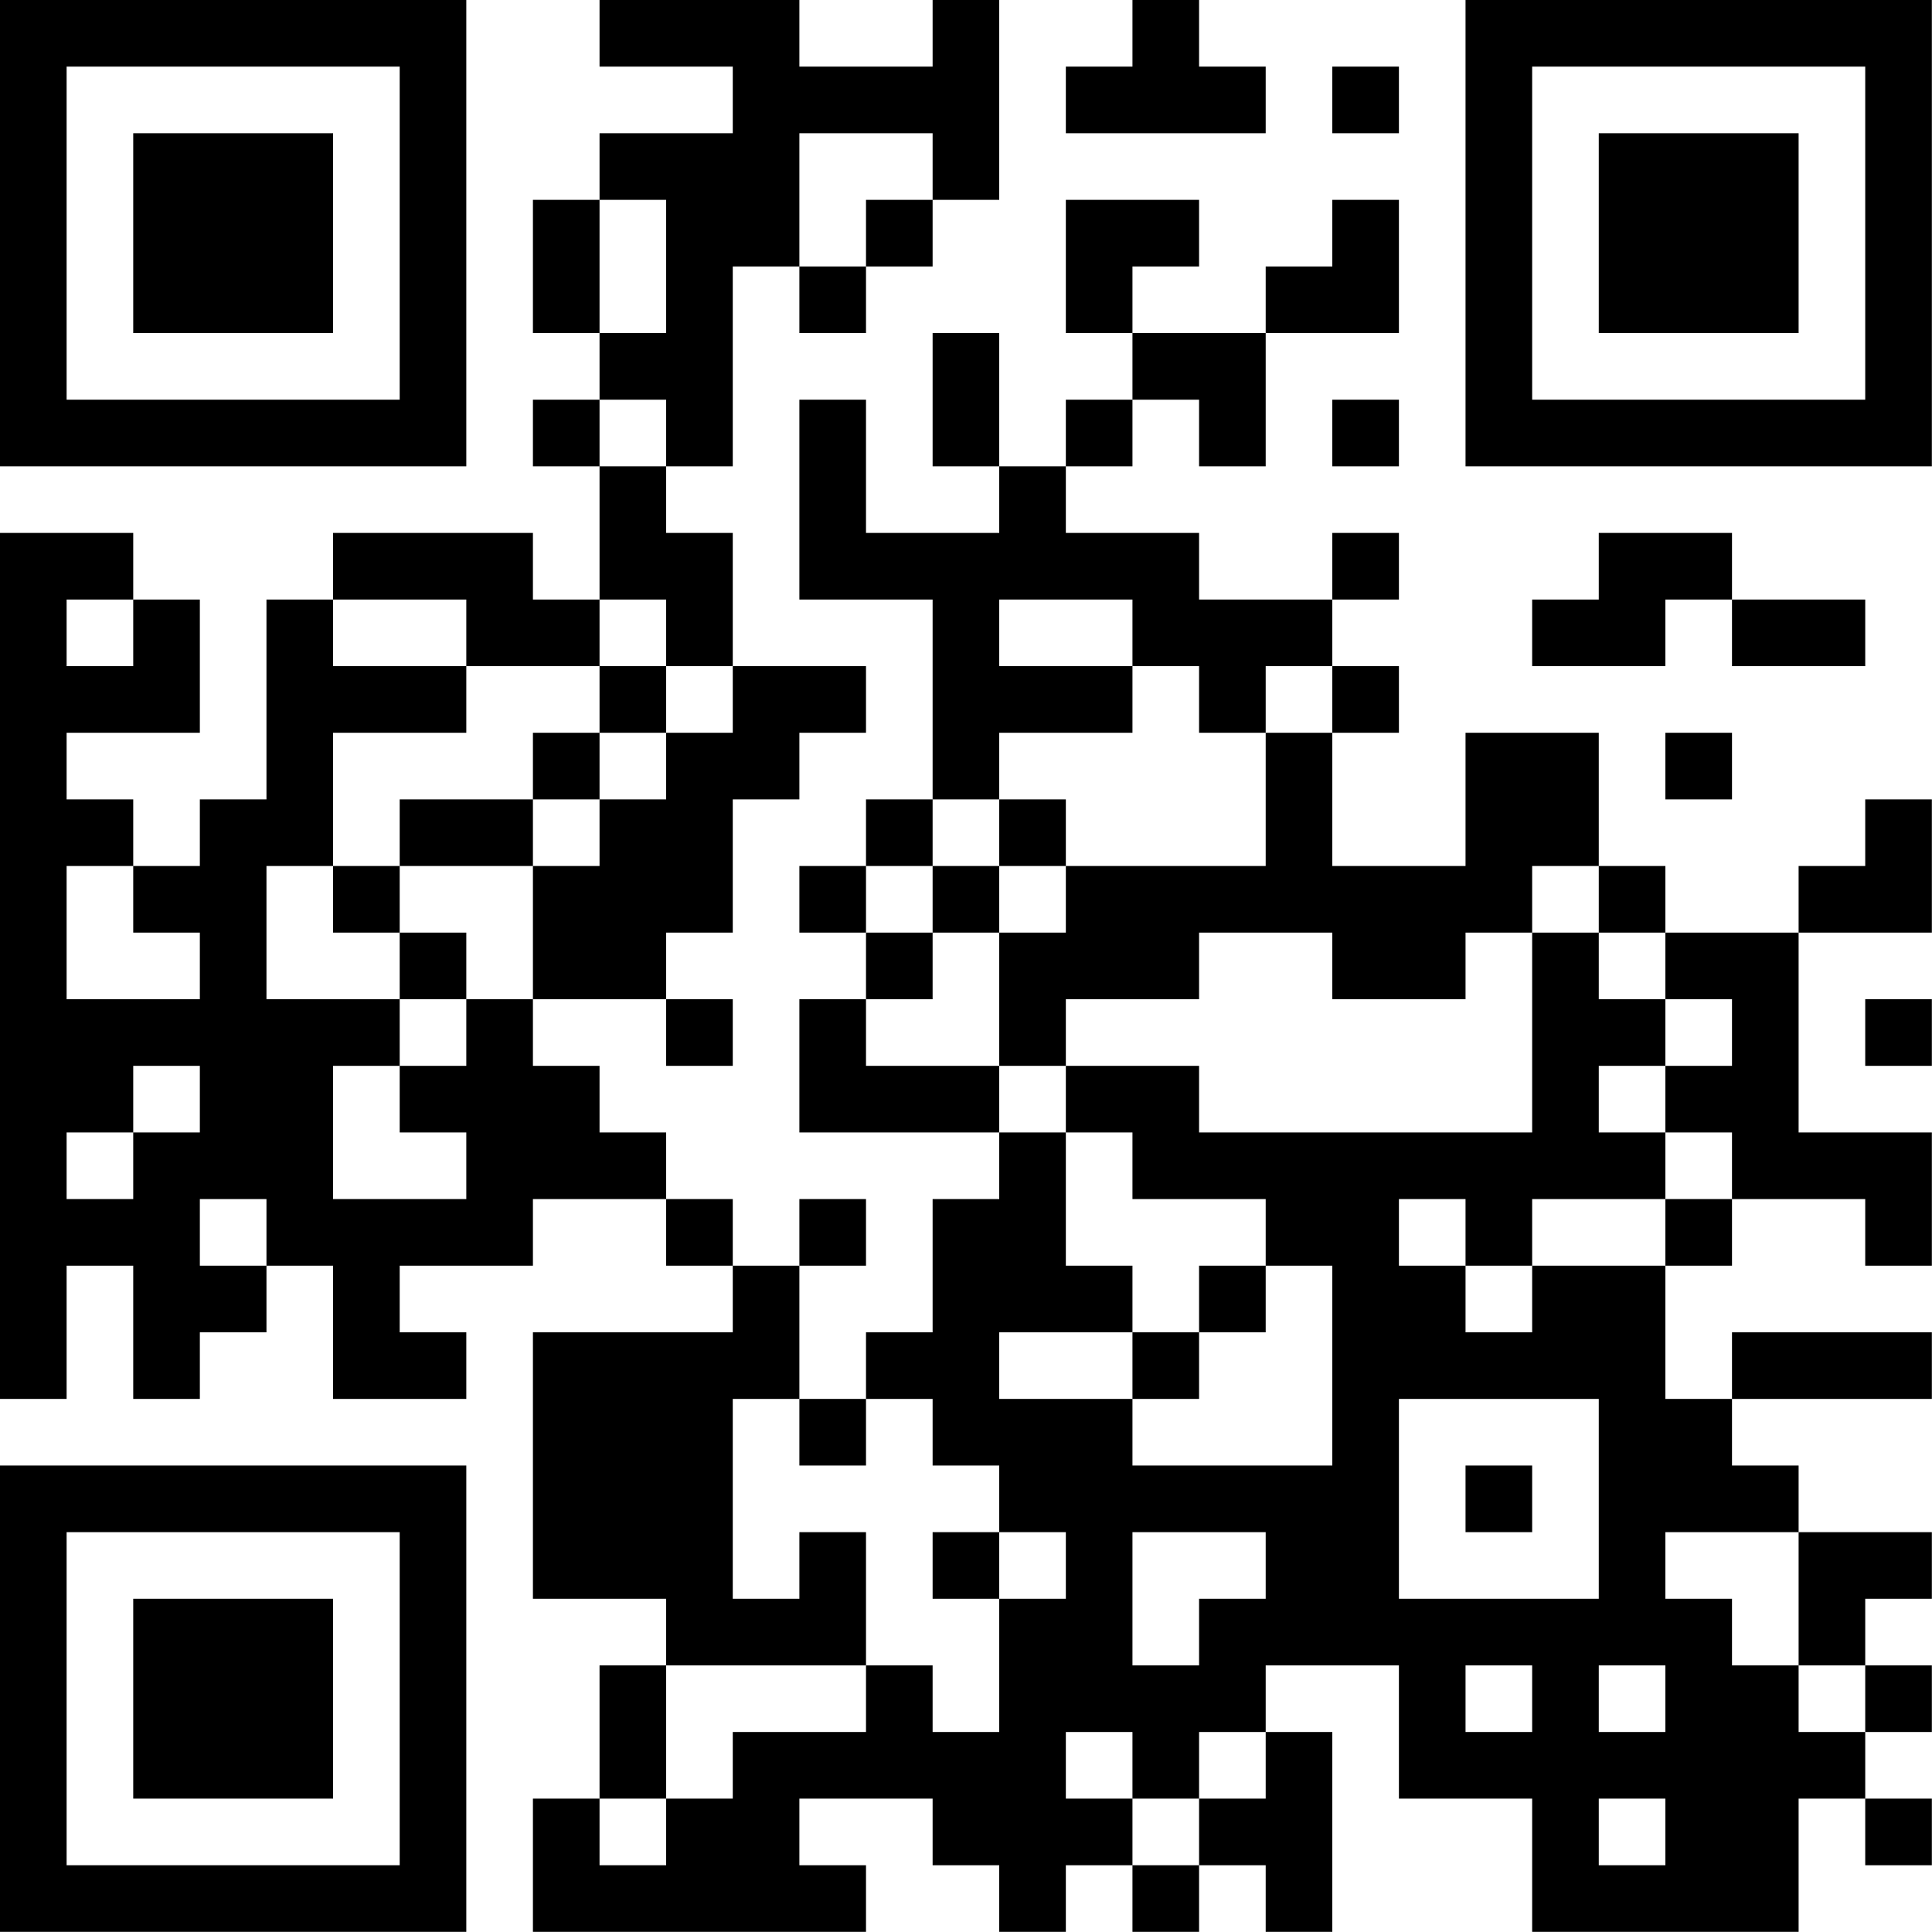 <?xml version="1.0" encoding="UTF-8"?>
<svg xmlns="http://www.w3.org/2000/svg" version="1.1" width="100" height="100" viewBox="0 0 100 100"><rect x="0" y="0" width="100" height="100" fill="#ffffff"/><g transform="scale(3.448)"><g transform="translate(0,0)"><path fill-rule="evenodd" d="M9 0L9 1L11 1L11 2L9 2L9 3L8 3L8 5L9 5L9 6L8 6L8 7L9 7L9 9L8 9L8 8L5 8L5 9L4 9L4 12L3 12L3 13L2 13L2 12L1 12L1 11L3 11L3 9L2 9L2 8L0 8L0 21L1 21L1 19L2 19L2 21L3 21L3 20L4 20L4 19L5 19L5 21L7 21L7 20L6 20L6 19L8 19L8 18L10 18L10 19L11 19L11 20L8 20L8 24L10 24L10 25L9 25L9 27L8 27L8 29L13 29L13 28L12 28L12 27L14 27L14 28L15 28L15 29L16 29L16 28L17 28L17 29L18 29L18 28L19 28L19 29L20 29L20 26L19 26L19 25L21 25L21 27L23 27L23 29L27 29L27 27L28 27L28 28L29 28L29 27L28 27L28 26L29 26L29 25L28 25L28 24L29 24L29 23L27 23L27 22L26 22L26 21L29 21L29 20L26 20L26 21L25 21L25 19L26 19L26 18L28 18L28 19L29 19L29 17L27 17L27 14L29 14L29 12L28 12L28 13L27 13L27 14L25 14L25 13L24 13L24 11L22 11L22 13L20 13L20 11L21 11L21 10L20 10L20 9L21 9L21 8L20 8L20 9L18 9L18 8L16 8L16 7L17 7L17 6L18 6L18 7L19 7L19 5L21 5L21 3L20 3L20 4L19 4L19 5L17 5L17 4L18 4L18 3L16 3L16 5L17 5L17 6L16 6L16 7L15 7L15 5L14 5L14 7L15 7L15 8L13 8L13 6L12 6L12 9L14 9L14 12L13 12L13 13L12 13L12 14L13 14L13 15L12 15L12 17L15 17L15 18L14 18L14 20L13 20L13 21L12 21L12 19L13 19L13 18L12 18L12 19L11 19L11 18L10 18L10 17L9 17L9 16L8 16L8 15L10 15L10 16L11 16L11 15L10 15L10 14L11 14L11 12L12 12L12 11L13 11L13 10L11 10L11 8L10 8L10 7L11 7L11 4L12 4L12 5L13 5L13 4L14 4L14 3L15 3L15 0L14 0L14 1L12 1L12 0ZM17 0L17 1L16 1L16 2L19 2L19 1L18 1L18 0ZM20 1L20 2L21 2L21 1ZM12 2L12 4L13 4L13 3L14 3L14 2ZM9 3L9 5L10 5L10 3ZM9 6L9 7L10 7L10 6ZM20 6L20 7L21 7L21 6ZM24 8L24 9L23 9L23 10L25 10L25 9L26 9L26 10L28 10L28 9L26 9L26 8ZM1 9L1 10L2 10L2 9ZM5 9L5 10L7 10L7 11L5 11L5 13L4 13L4 15L6 15L6 16L5 16L5 18L7 18L7 17L6 17L6 16L7 16L7 15L8 15L8 13L9 13L9 12L10 12L10 11L11 11L11 10L10 10L10 9L9 9L9 10L7 10L7 9ZM15 9L15 10L17 10L17 11L15 11L15 12L14 12L14 13L13 13L13 14L14 14L14 15L13 15L13 16L15 16L15 17L16 17L16 19L17 19L17 20L15 20L15 21L17 21L17 22L20 22L20 19L19 19L19 18L17 18L17 17L16 17L16 16L18 16L18 17L23 17L23 14L24 14L24 15L25 15L25 16L24 16L24 17L25 17L25 18L23 18L23 19L22 19L22 18L21 18L21 19L22 19L22 20L23 20L23 19L25 19L25 18L26 18L26 17L25 17L25 16L26 16L26 15L25 15L25 14L24 14L24 13L23 13L23 14L22 14L22 15L20 15L20 14L18 14L18 15L16 15L16 16L15 16L15 14L16 14L16 13L19 13L19 11L20 11L20 10L19 10L19 11L18 11L18 10L17 10L17 9ZM9 10L9 11L8 11L8 12L6 12L6 13L5 13L5 14L6 14L6 15L7 15L7 14L6 14L6 13L8 13L8 12L9 12L9 11L10 11L10 10ZM25 11L25 12L26 12L26 11ZM15 12L15 13L14 13L14 14L15 14L15 13L16 13L16 12ZM1 13L1 15L3 15L3 14L2 14L2 13ZM28 15L28 16L29 16L29 15ZM2 16L2 17L1 17L1 18L2 18L2 17L3 17L3 16ZM3 18L3 19L4 19L4 18ZM18 19L18 20L17 20L17 21L18 21L18 20L19 20L19 19ZM11 21L11 24L12 24L12 23L13 23L13 25L10 25L10 27L9 27L9 28L10 28L10 27L11 27L11 26L13 26L13 25L14 25L14 26L15 26L15 24L16 24L16 23L15 23L15 22L14 22L14 21L13 21L13 22L12 22L12 21ZM21 21L21 24L24 24L24 21ZM22 22L22 23L23 23L23 22ZM14 23L14 24L15 24L15 23ZM17 23L17 25L18 25L18 24L19 24L19 23ZM25 23L25 24L26 24L26 25L27 25L27 26L28 26L28 25L27 25L27 23ZM22 25L22 26L23 26L23 25ZM24 25L24 26L25 26L25 25ZM16 26L16 27L17 27L17 28L18 28L18 27L19 27L19 26L18 26L18 27L17 27L17 26ZM24 27L24 28L25 28L25 27ZM0 0L0 7L7 7L7 0ZM1 1L1 6L6 6L6 1ZM2 2L2 5L5 5L5 2ZM22 0L22 7L29 7L29 0ZM23 1L23 6L28 6L28 1ZM24 2L24 5L27 5L27 2ZM0 22L0 29L7 29L7 22ZM1 23L1 28L6 28L6 23ZM2 24L2 27L5 27L5 24Z" fill="#000000"/></g></g></svg>
